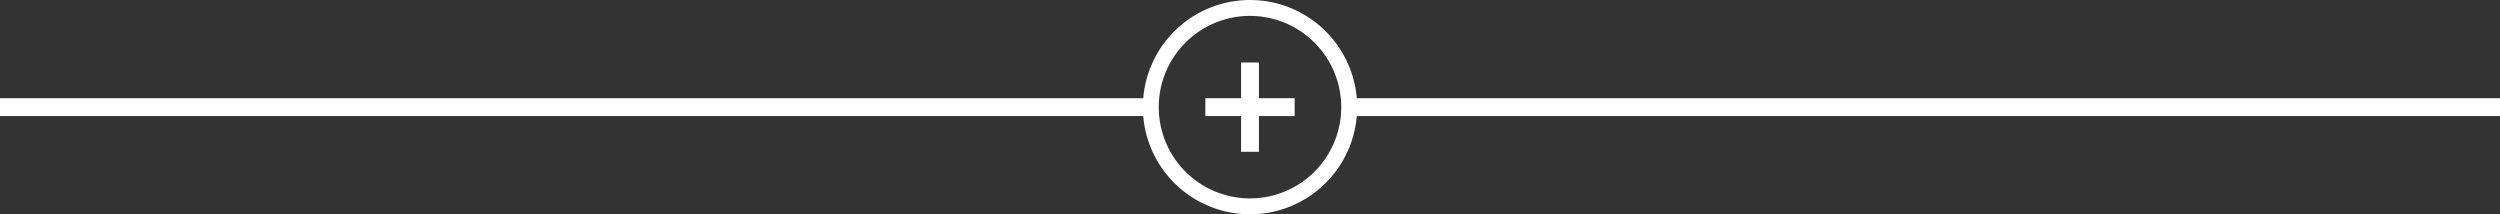 <svg xmlns="http://www.w3.org/2000/svg" viewBox="0 0 280 24"><rect x="0" y="0" width="280" height="24" fill="#333333" stroke="none"/><defs><style>.cls-1{fill:#fff;}</style></defs><g id="レイヤー_2" data-name="レイヤー 2"><g id="レイヤー_1-2" data-name="レイヤー 1"><path class="cls-1" d="M129,13H0V11H129Z"/><path class="cls-1" d="M280,13H151V11H280Z"/><path class="cls-1" d="M140,24a12,12,0,1,1,12-12A12,12,0,0,1,140,24Zm0-22.22A10.22,10.22,0,1,0,150.22,12,10.23,10.23,0,0,0,140,1.78Z"/><polygon class="cls-1" points="145 11 141 11 141 7 139 7 139 11 135 11 135 13 139 13 139 17 141 17 141 13 145 13 145 11"/></g></g></svg>